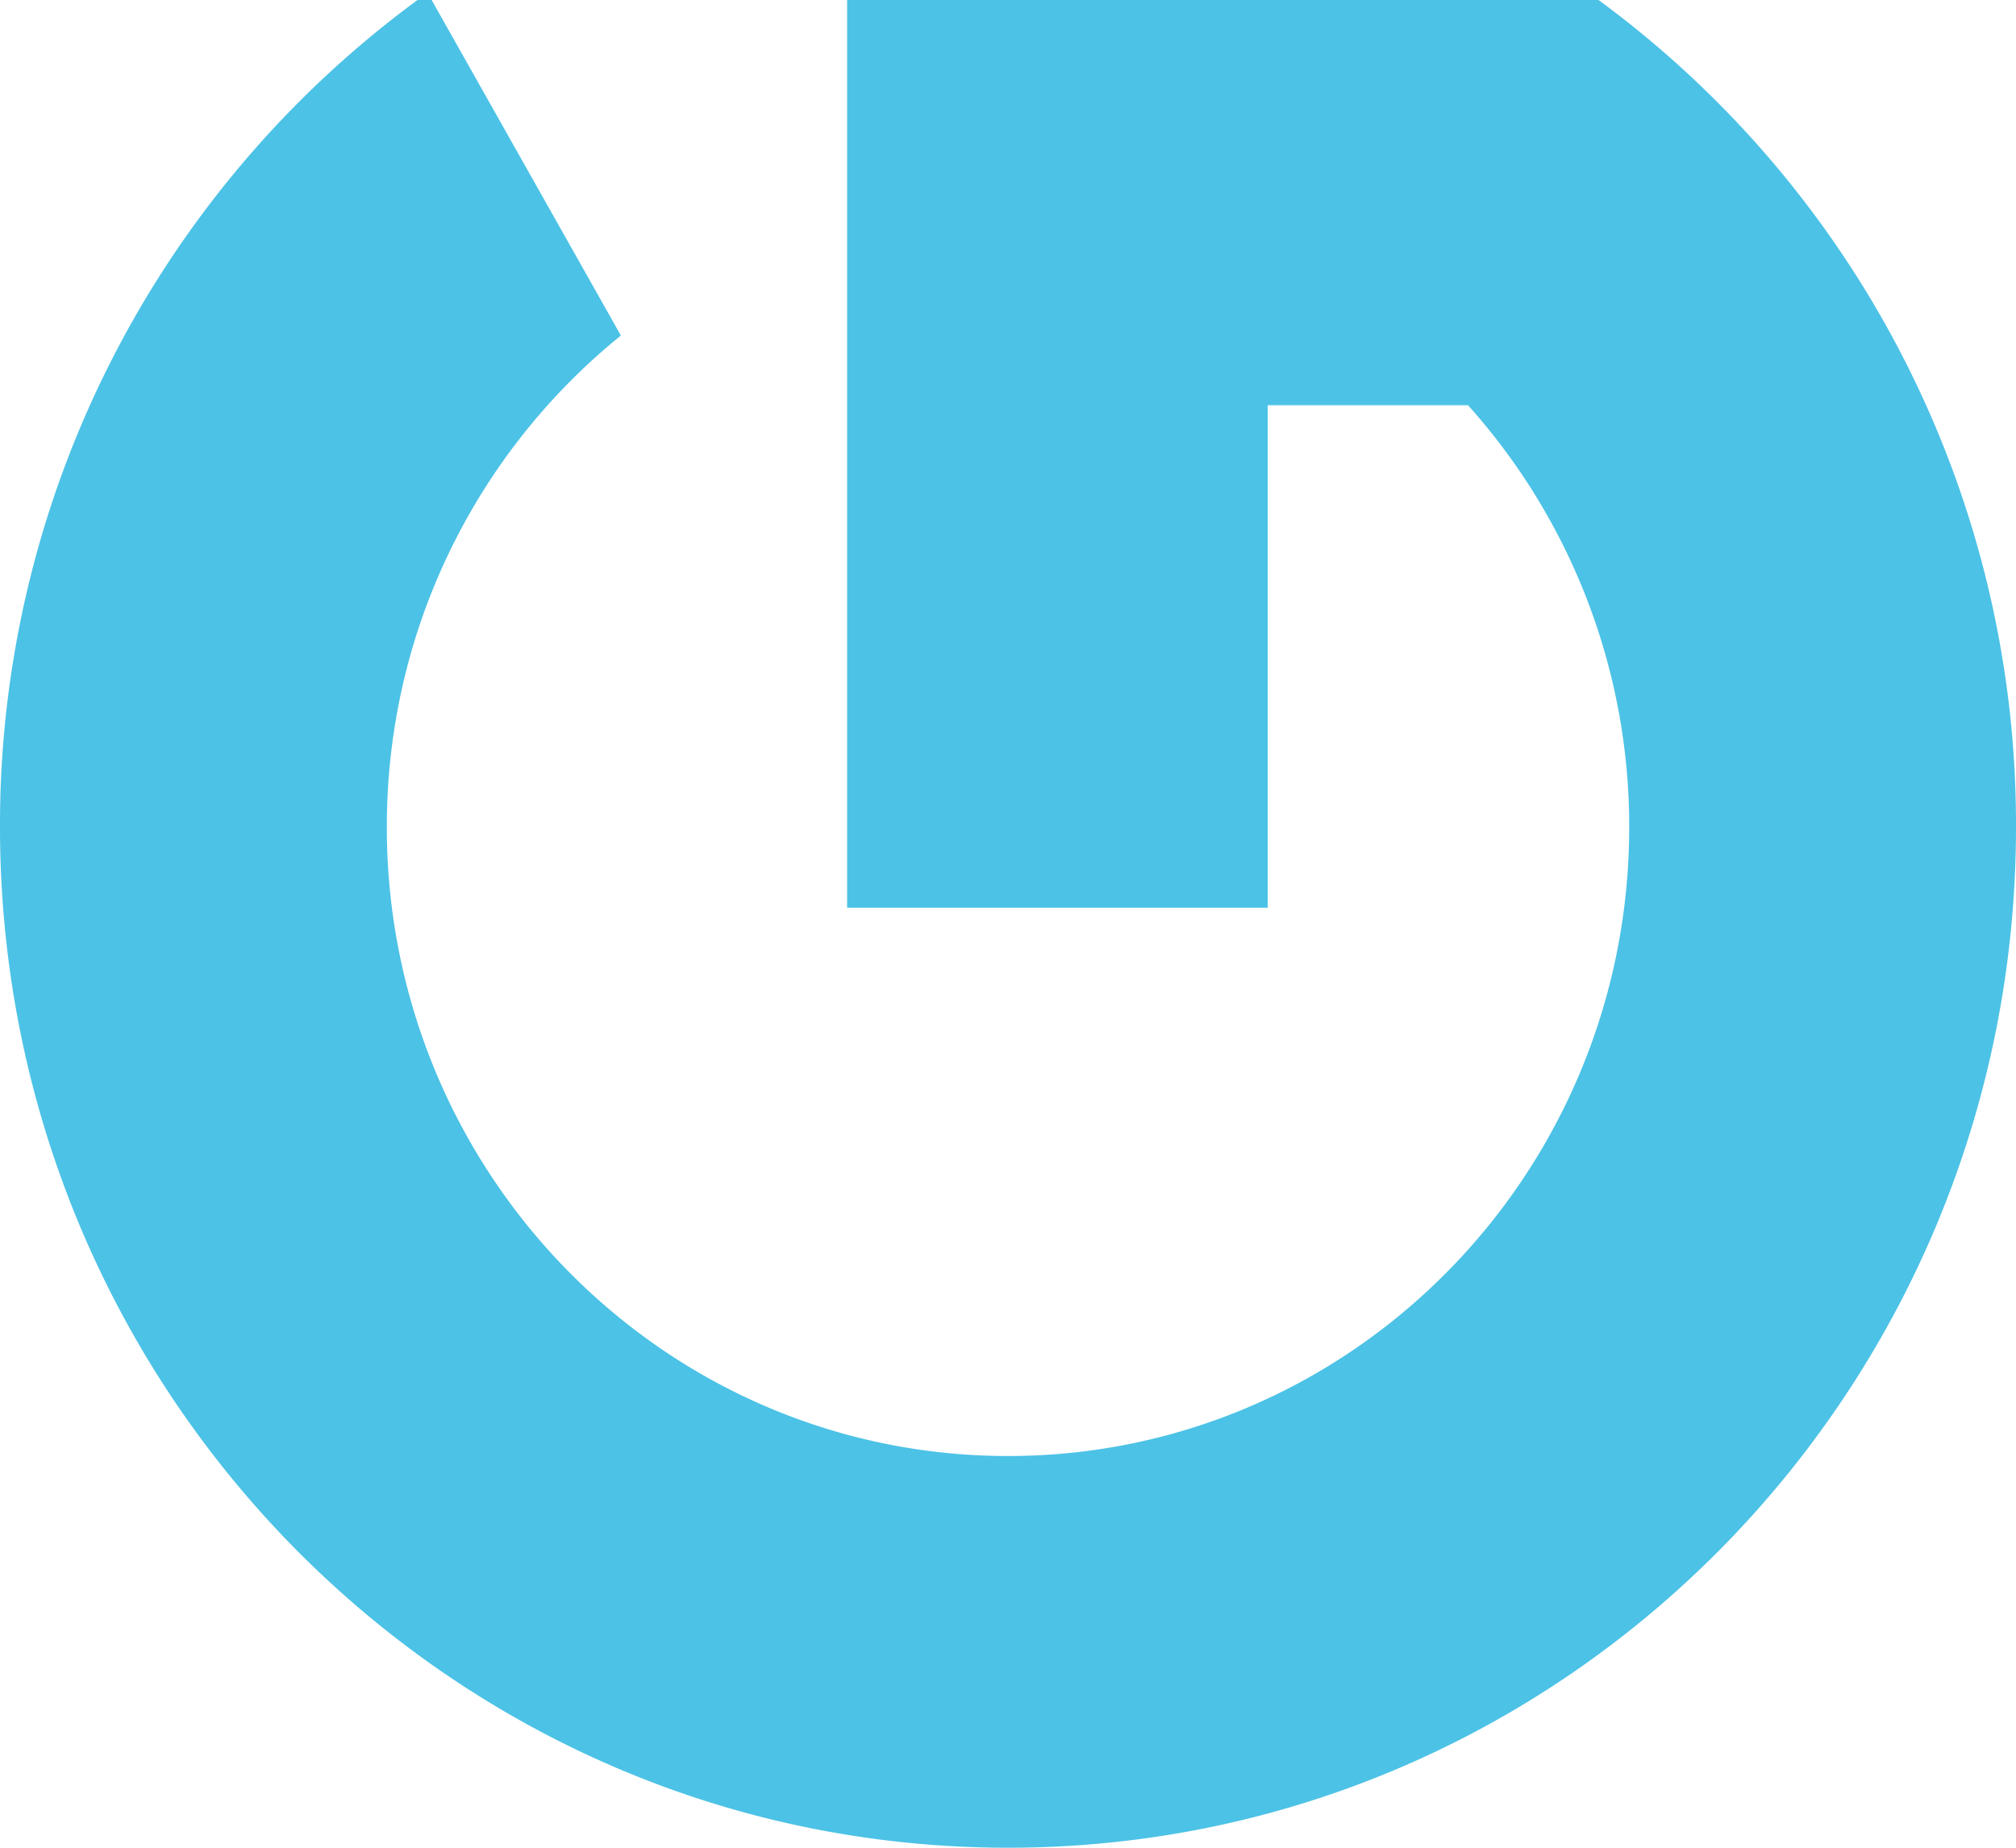 <svg xmlns="http://www.w3.org/2000/svg" width="48" height="44"><path fill="#00A9DC" d="M20.17 0v21.616h10.013V9.65h4.77a15.02 15.02 0 013.838 10.042c0 8.274-6.623 14.98-14.79 14.98-8.169 0-14.791-6.706-14.791-14.98 0-4.739 2.18-8.957 5.573-11.702L10.277 0h-.335A24.363 24.363 0 000 19.693C0 33.12 10.745 44 24.001 44 37.255 44 48 33.119 48 19.693A24.36 24.36 0 0038.06 0H20.17z" opacity=".7"/></svg>
